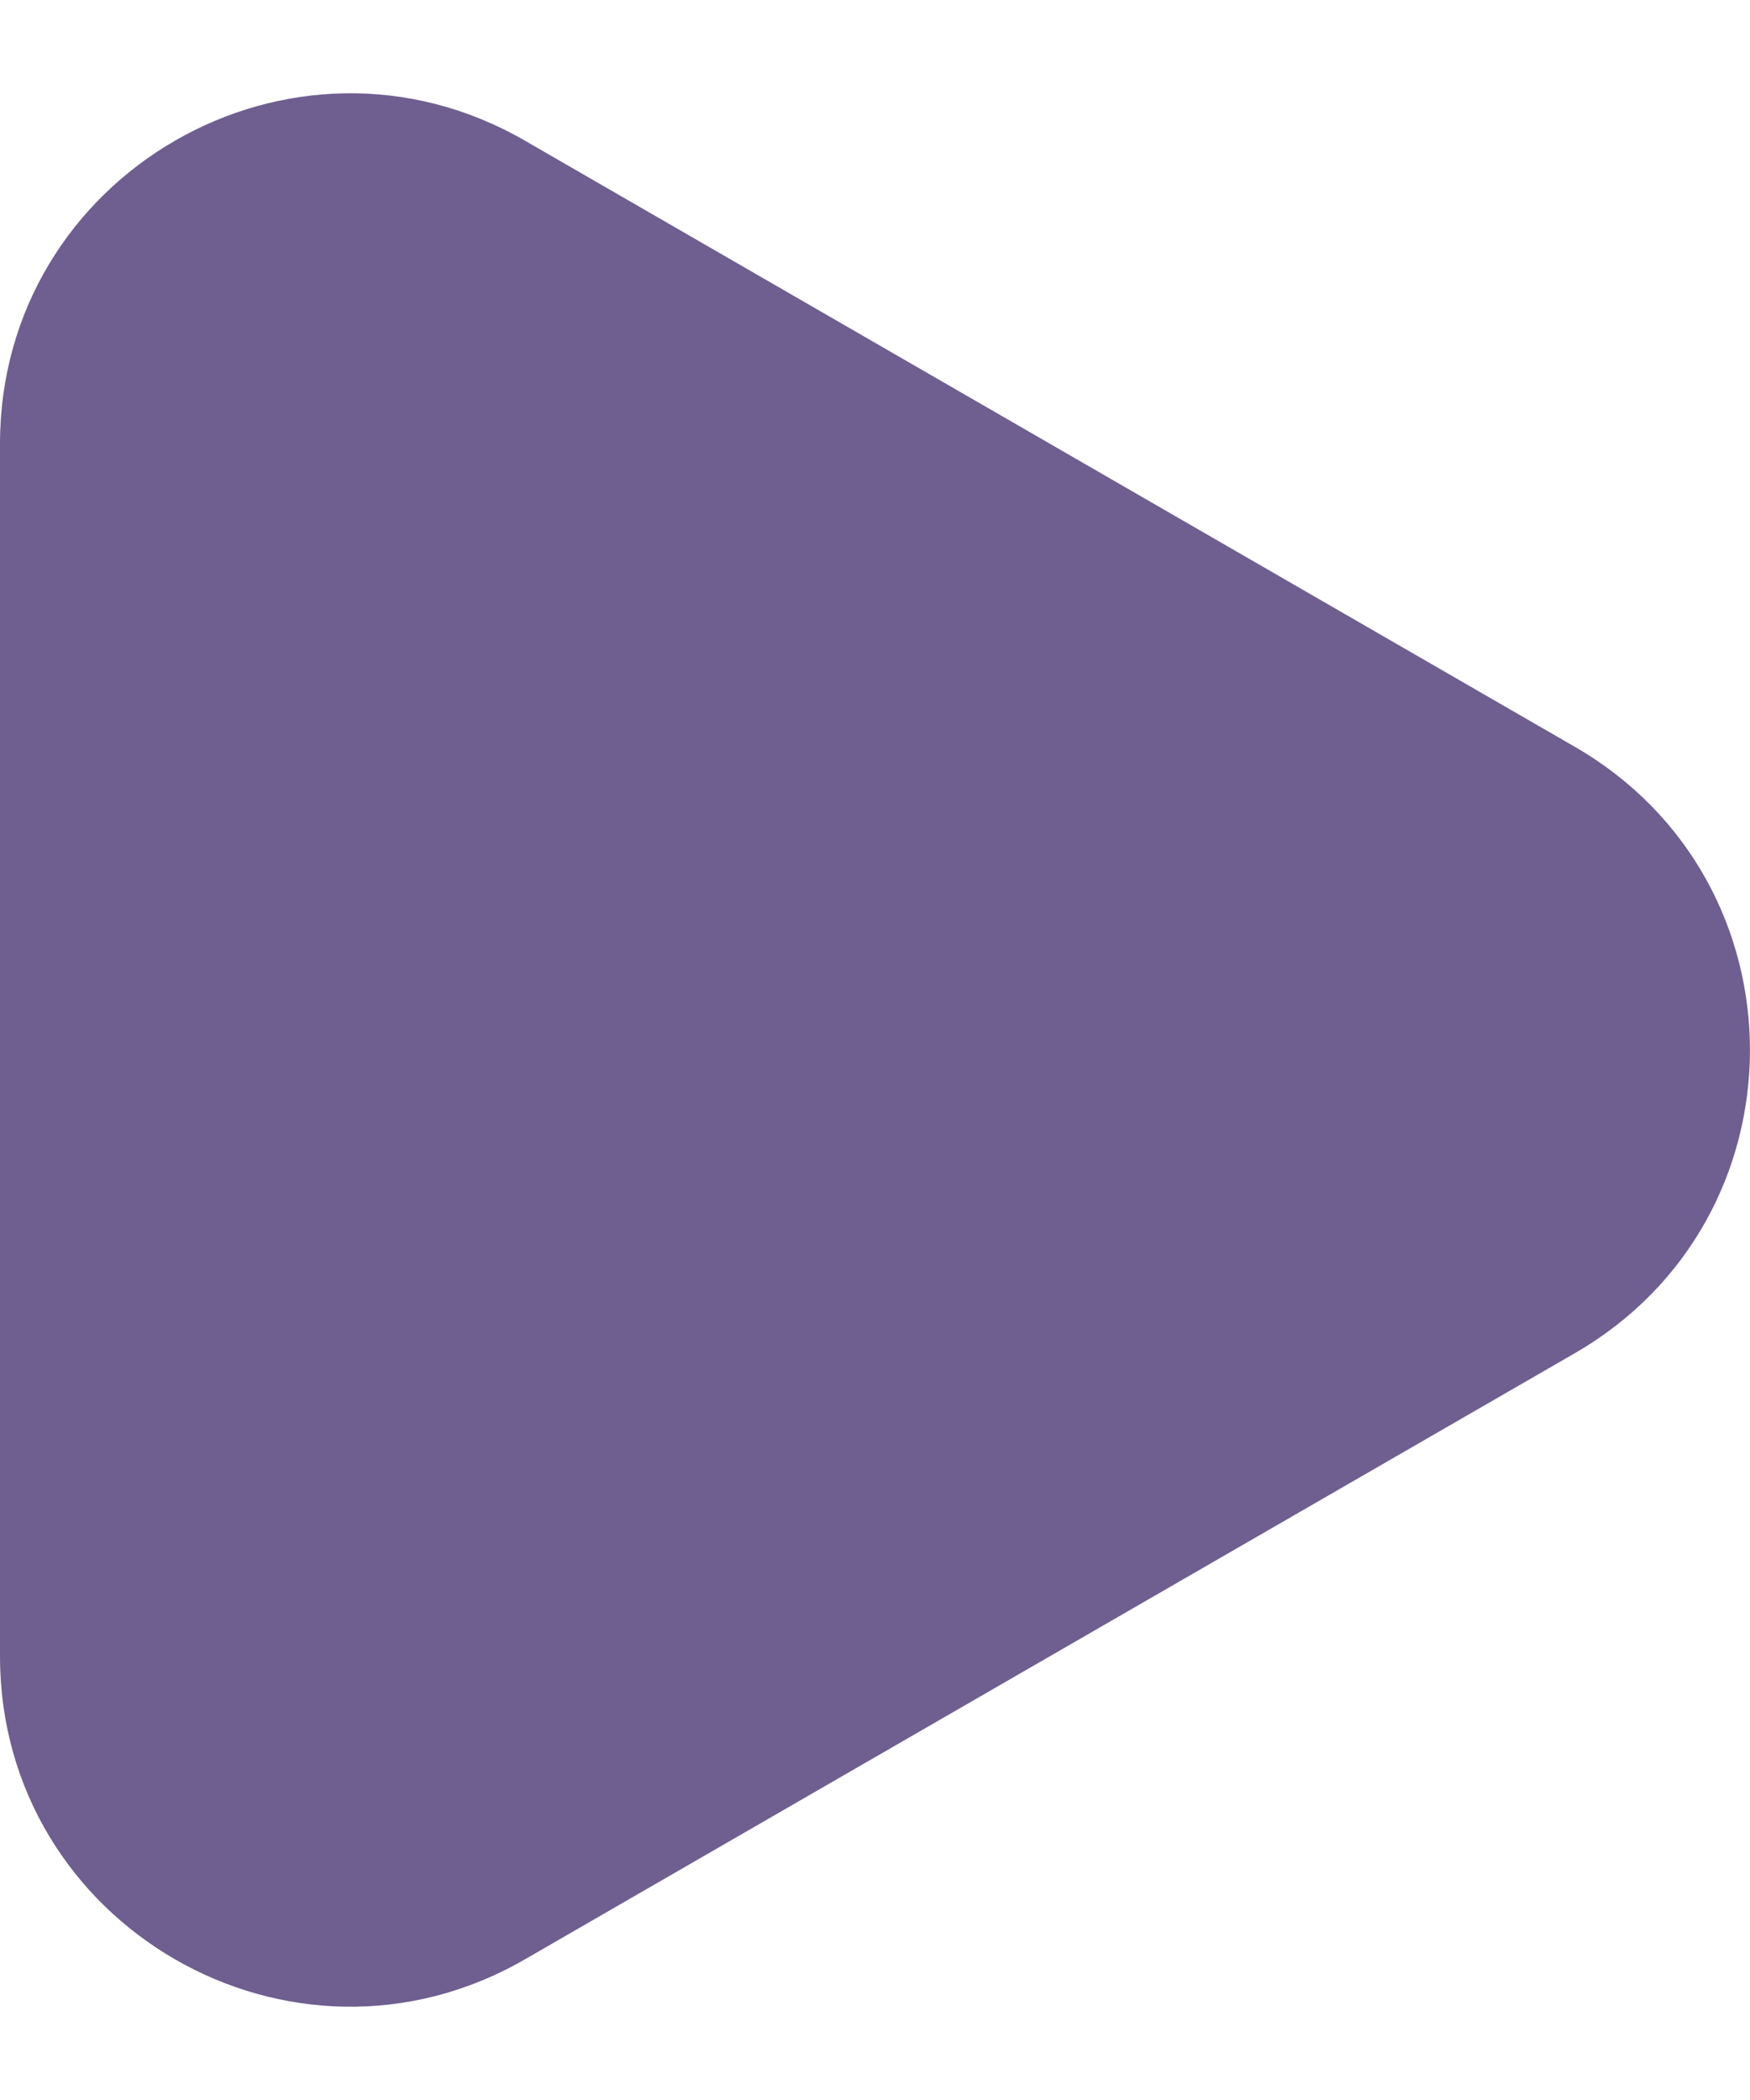 <?xml version="1.0" encoding="UTF-8"?> <svg xmlns="http://www.w3.org/2000/svg" width="10" height="12" viewBox="0 0 10 12" fill="none"> <path d="M9 4.268C10.333 5.038 10.333 6.962 9 7.732L3 11.196C1.667 11.966 3.85264e-07 11.004 4.52563e-07 9.464L7.55404e-07 2.536C8.22702e-07 0.996 1.667 0.034 3 0.804L9 4.268Z" fill="#6F5F90"></path> </svg> 